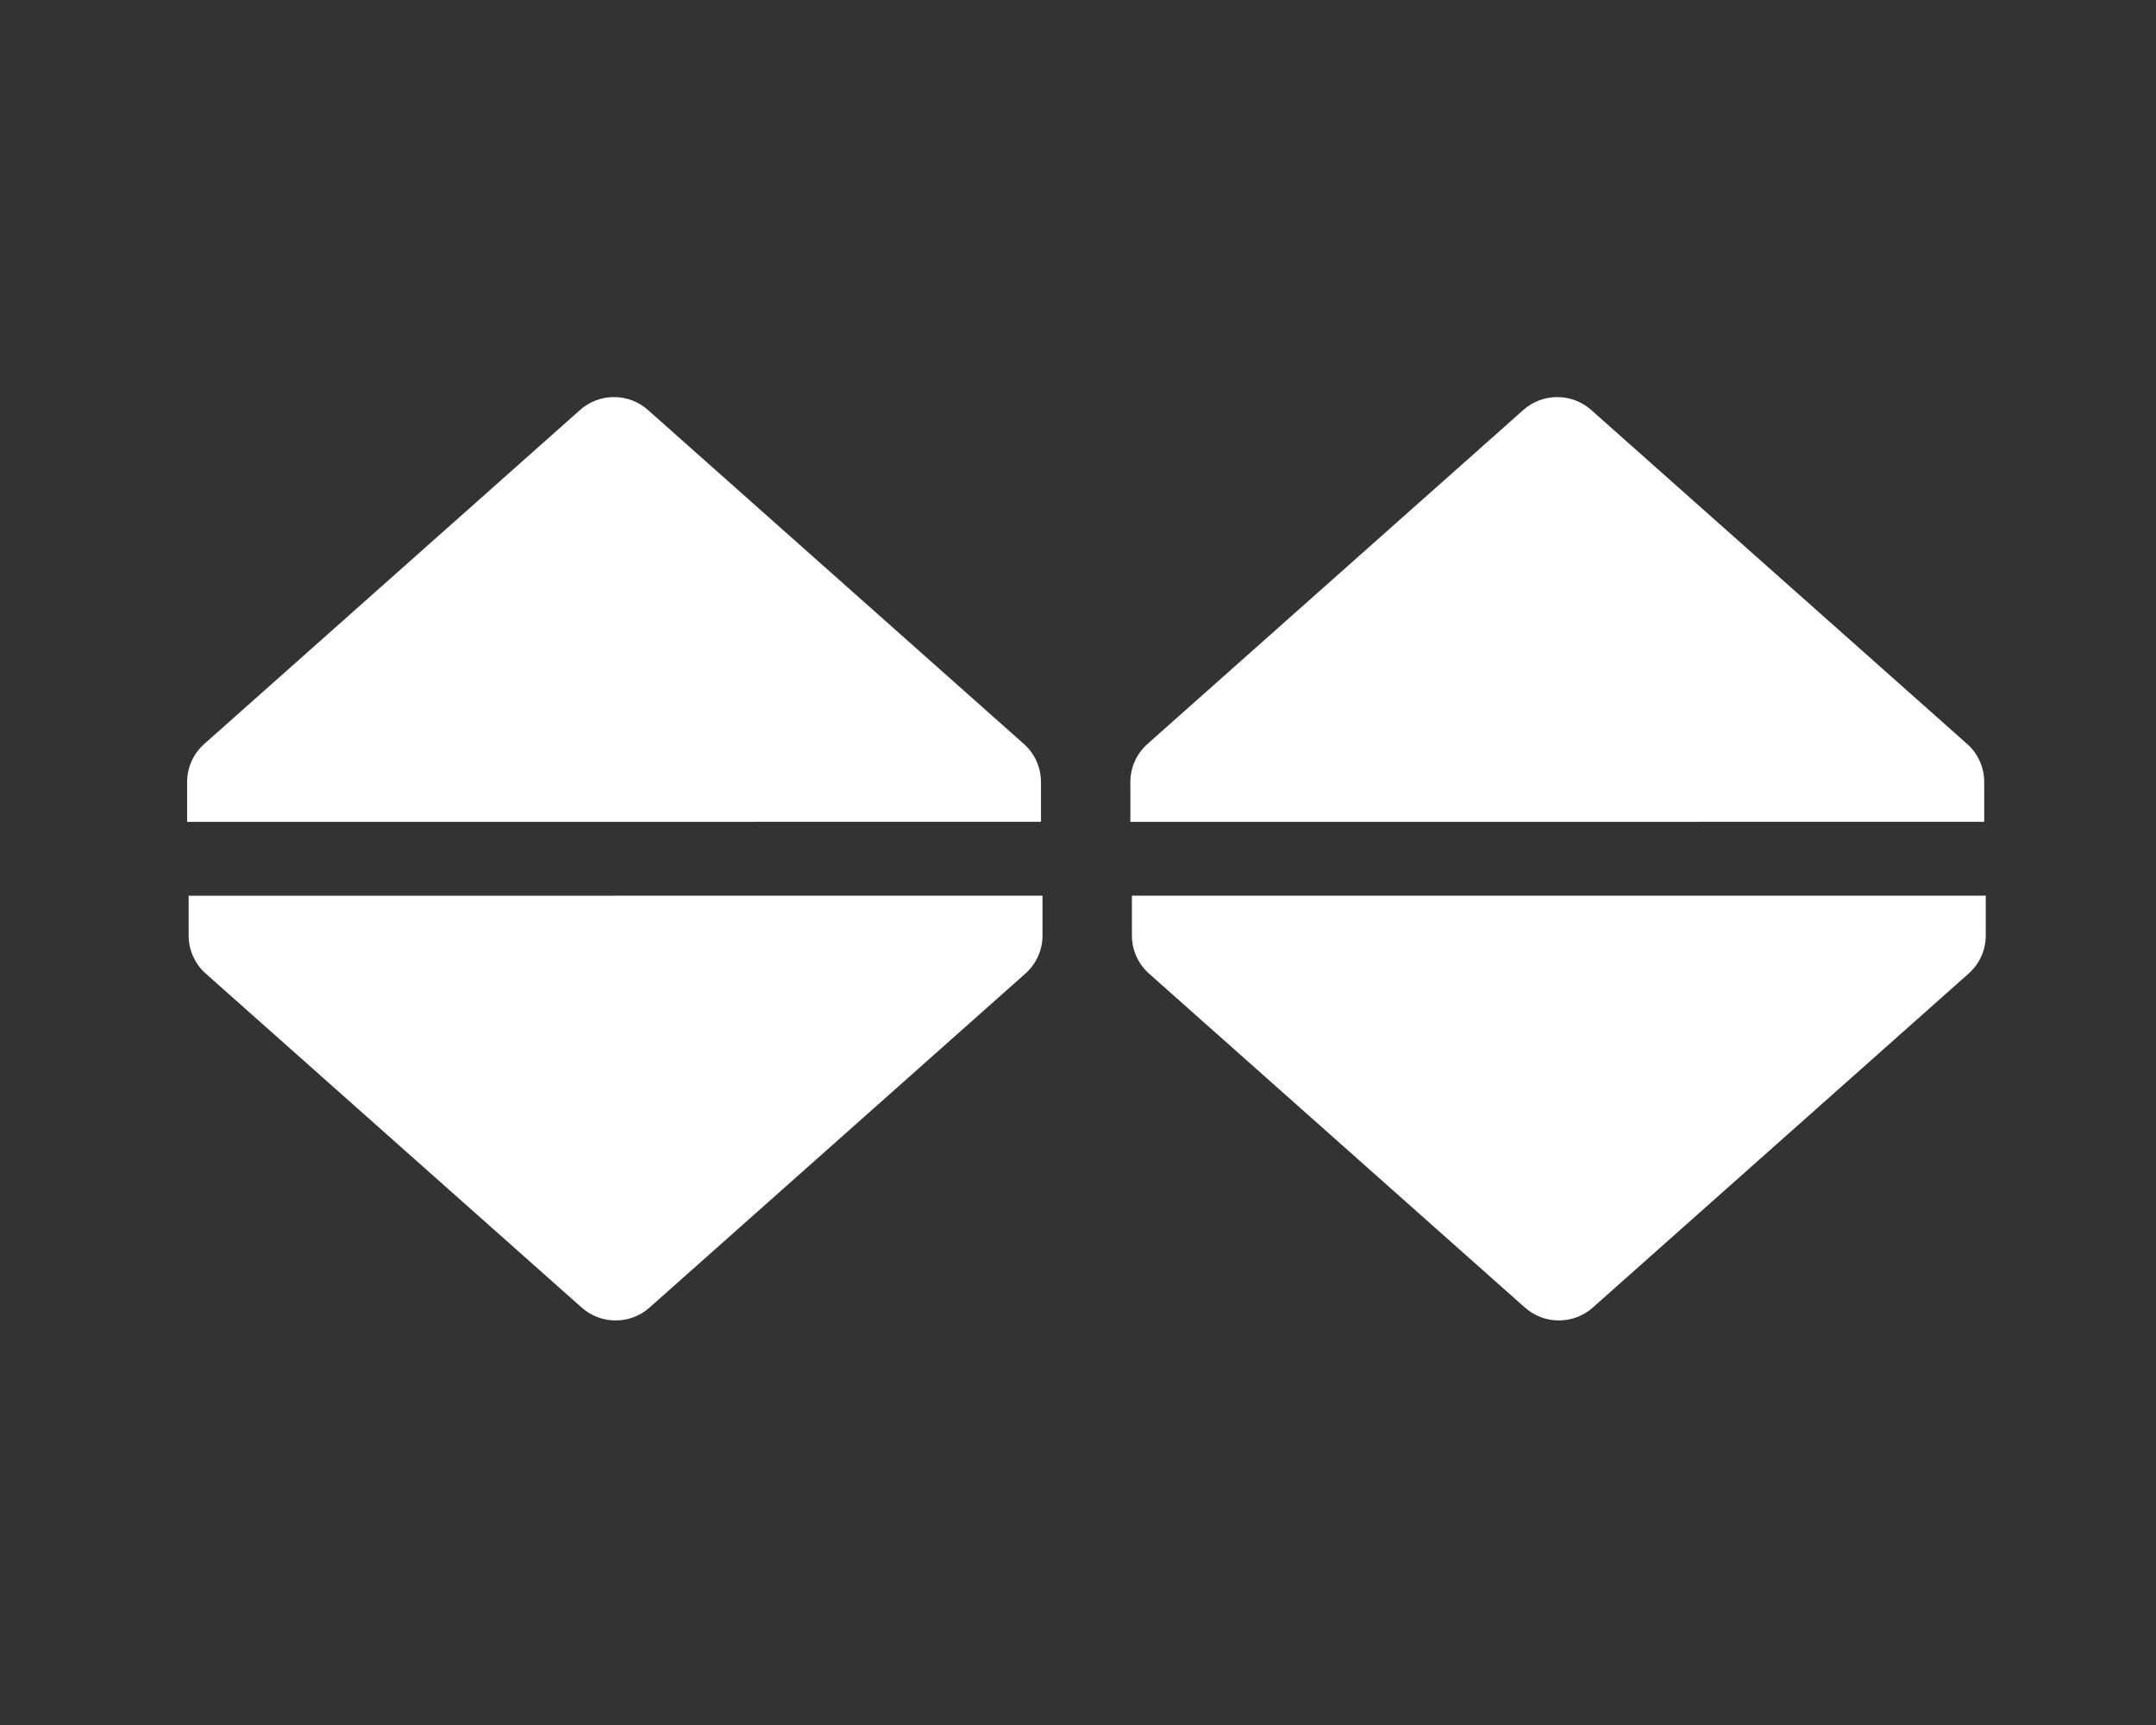 <svg width="80" height="64" viewBox="0 0 80 64" fill="none" xmlns="http://www.w3.org/2000/svg">
<rect x="0" y="0" width="80" height="64" fill="#333333" stroke="none"/>
<g id="icon">
<path id="Union" fill-rule="evenodd" clip-rule="evenodd" d="M42.579 27.601L56.526 15.209C57.243 14.573 58.324 14.573 59.041 15.209L72.99 27.6C73.395 27.958 73.626 28.473 73.626 29.016L73.626 30.49L41.943 30.492L41.943 29.018C41.943 28.474 42.174 27.96 42.579 27.601ZM7.579 27.602L21.526 15.209C22.243 14.573 23.324 14.573 24.041 15.209L37.99 27.6C38.395 27.958 38.626 28.473 38.626 29.016L38.626 30.49L6.943 30.492L6.943 29.018C6.943 28.474 7.174 27.96 7.579 27.602ZM38.047 36.122L24.1 48.514C23.383 49.15 22.302 49.15 21.585 48.514L7.636 36.123C7.231 35.765 7 35.25 7 34.707L7 33.233L38.683 33.231L38.683 34.705C38.683 35.249 38.452 35.763 38.047 36.122ZM59.1 48.514L73.047 36.121C73.452 35.763 73.683 35.248 73.683 34.705L73.683 33.231L42 33.232L42 34.706C42 35.25 42.231 35.764 42.636 36.123L56.585 48.514C57.302 49.15 58.383 49.149 59.1 48.514Z" fill="white"/>
</g>
</svg>
